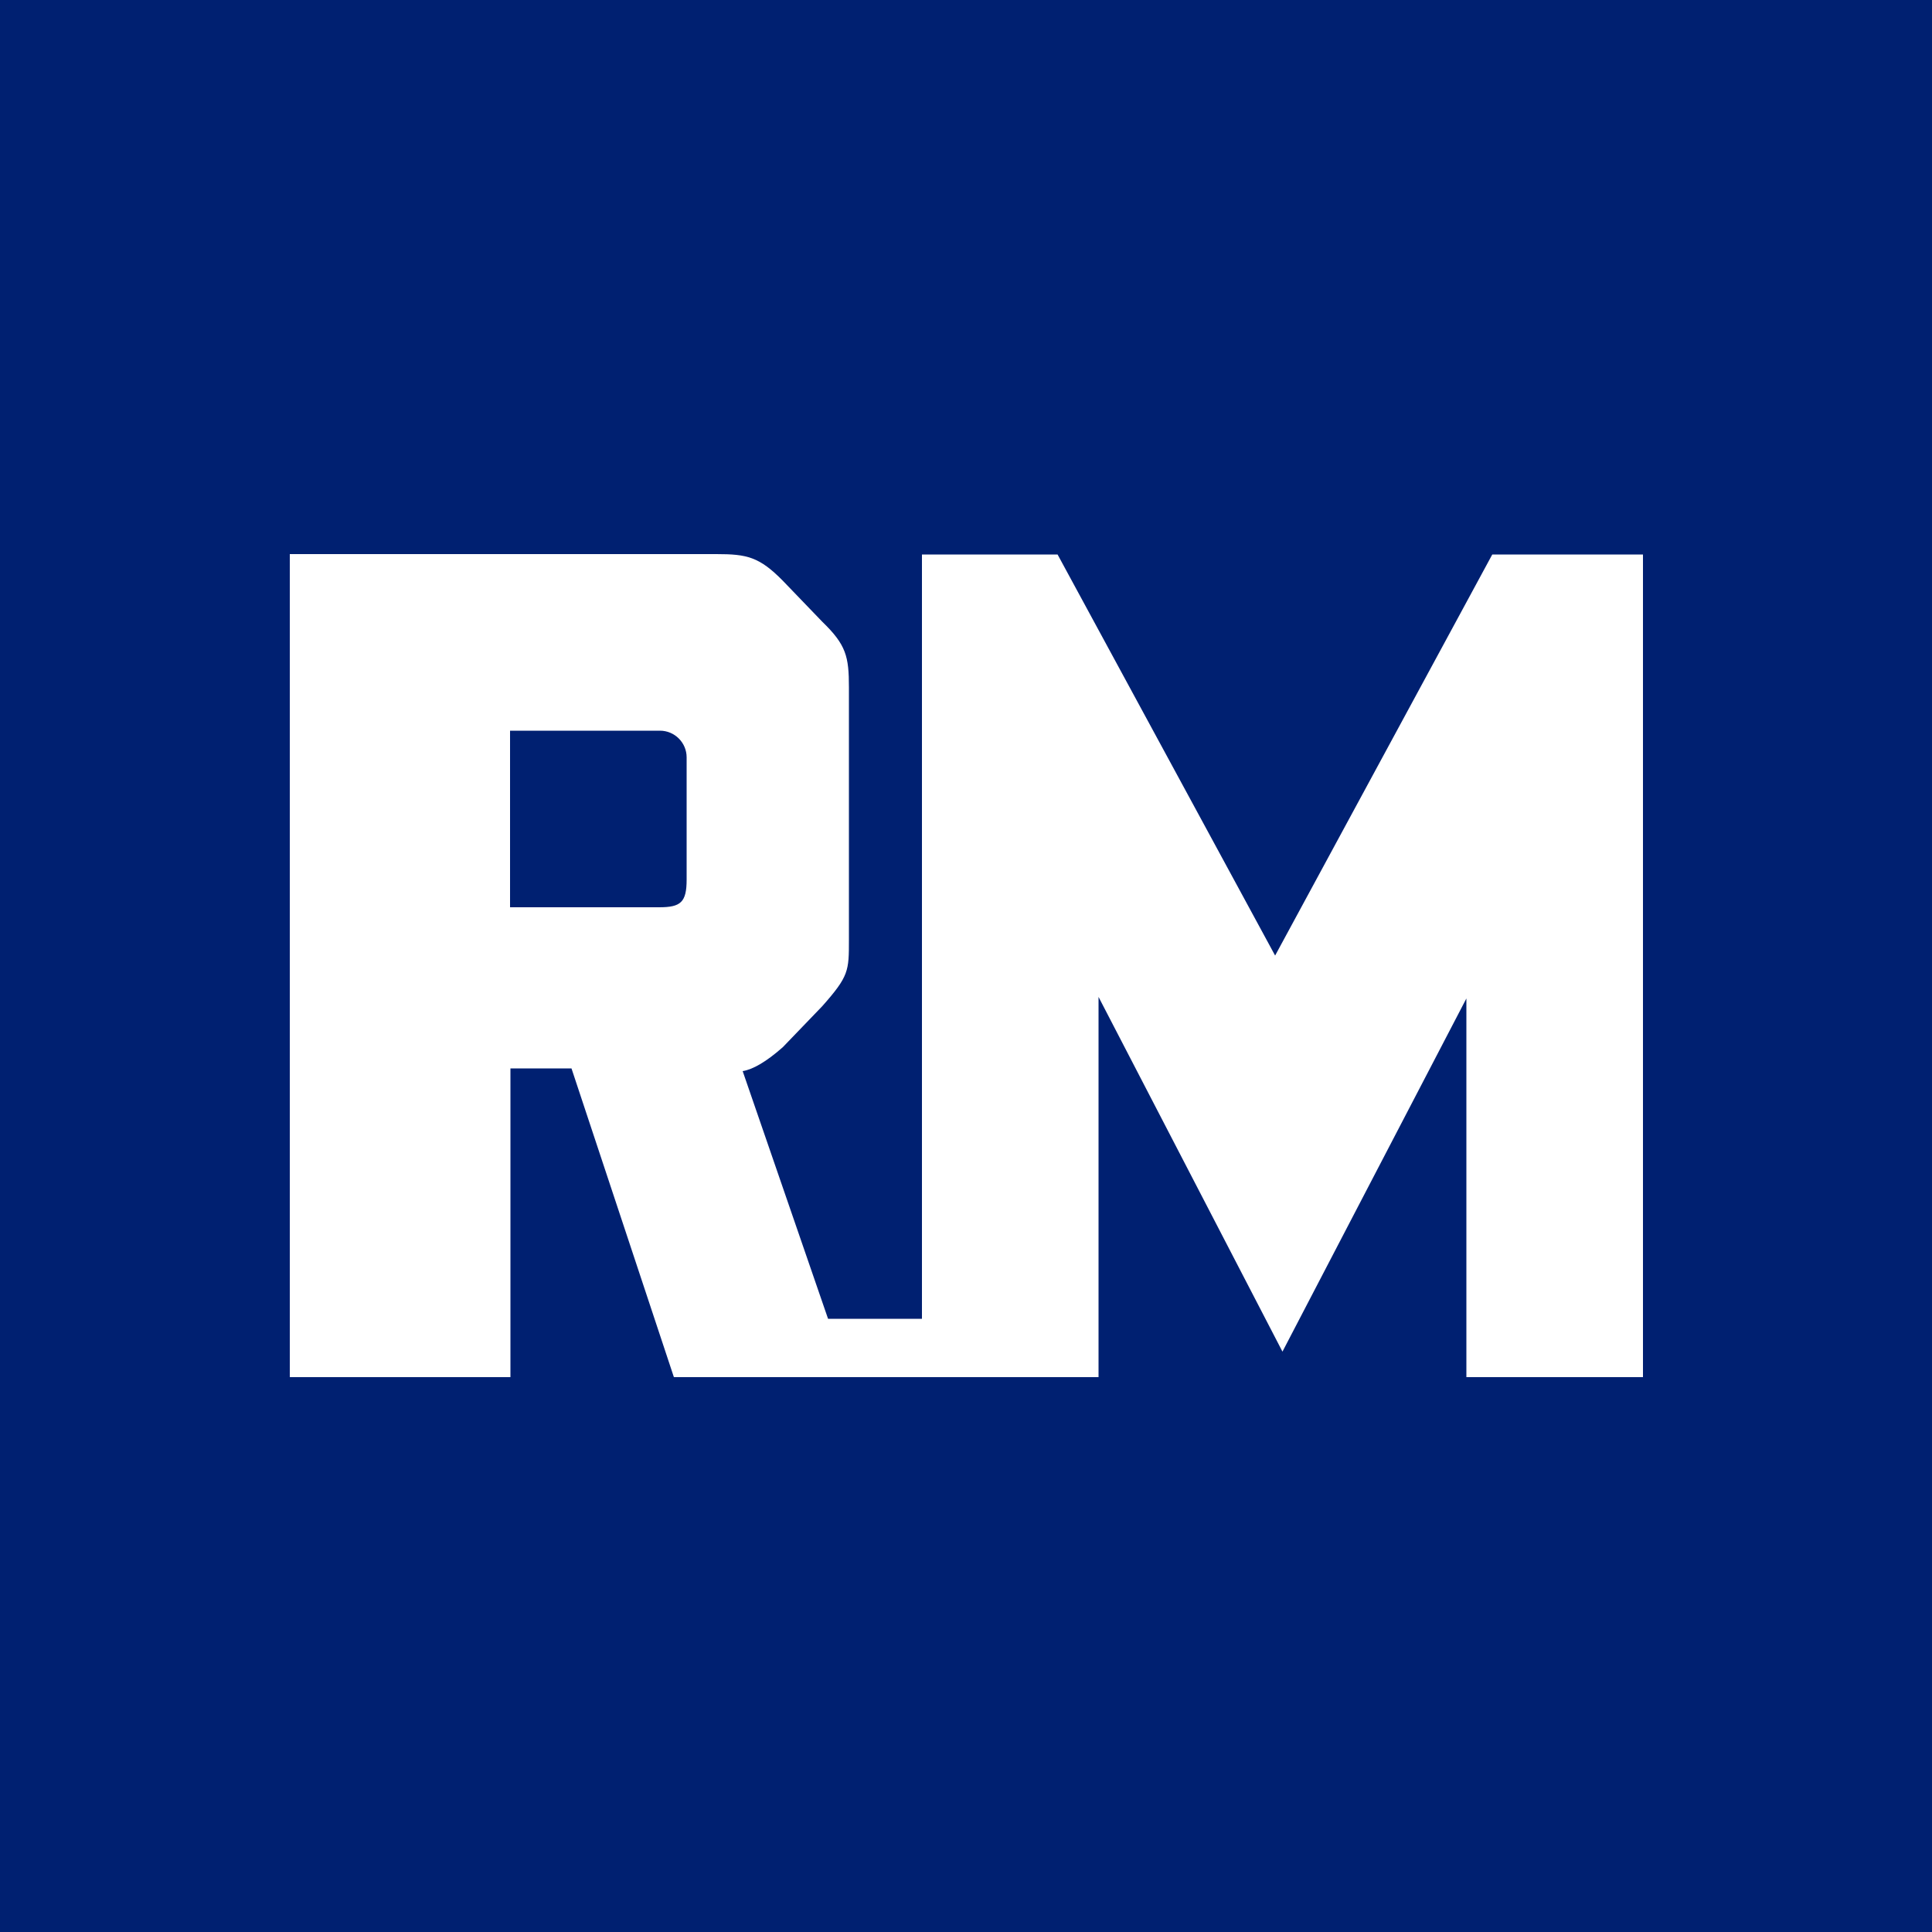<?xml version="1.0" encoding="UTF-8"?><svg id="Layer_1" xmlns="http://www.w3.org/2000/svg" viewBox="0 0 50 50"><defs><style>.cls-1{fill:#fff;}.cls-2{fill:#002071;}</style></defs><rect class="cls-2" width="50" height="50"/><path class="cls-1" d="M38.62,14.35l-5.62,10.38-5.63-10.38h-3.51v19.78h-2.43l-2.21-6.41c.26-.04.61-.24,1.04-.62l1.02-1.06c.69-.78.69-.91.69-1.72v-6.53c0-.8-.07-1.1-.69-1.7l-1.02-1.06c-.61-.62-.93-.69-1.72-.69H7.5v21.3h5.71v-7.99h1.58l2.65,7.99h10.99v-9.84l4.76,9.18,4.76-9.14v9.8h4.57V14.35h-3.88ZM17.77,22.76c0,.59-.15.72-.71.72h-3.86v-4.57h3.88c.38,0,.69.31.69.69v3.16Z"/></svg>